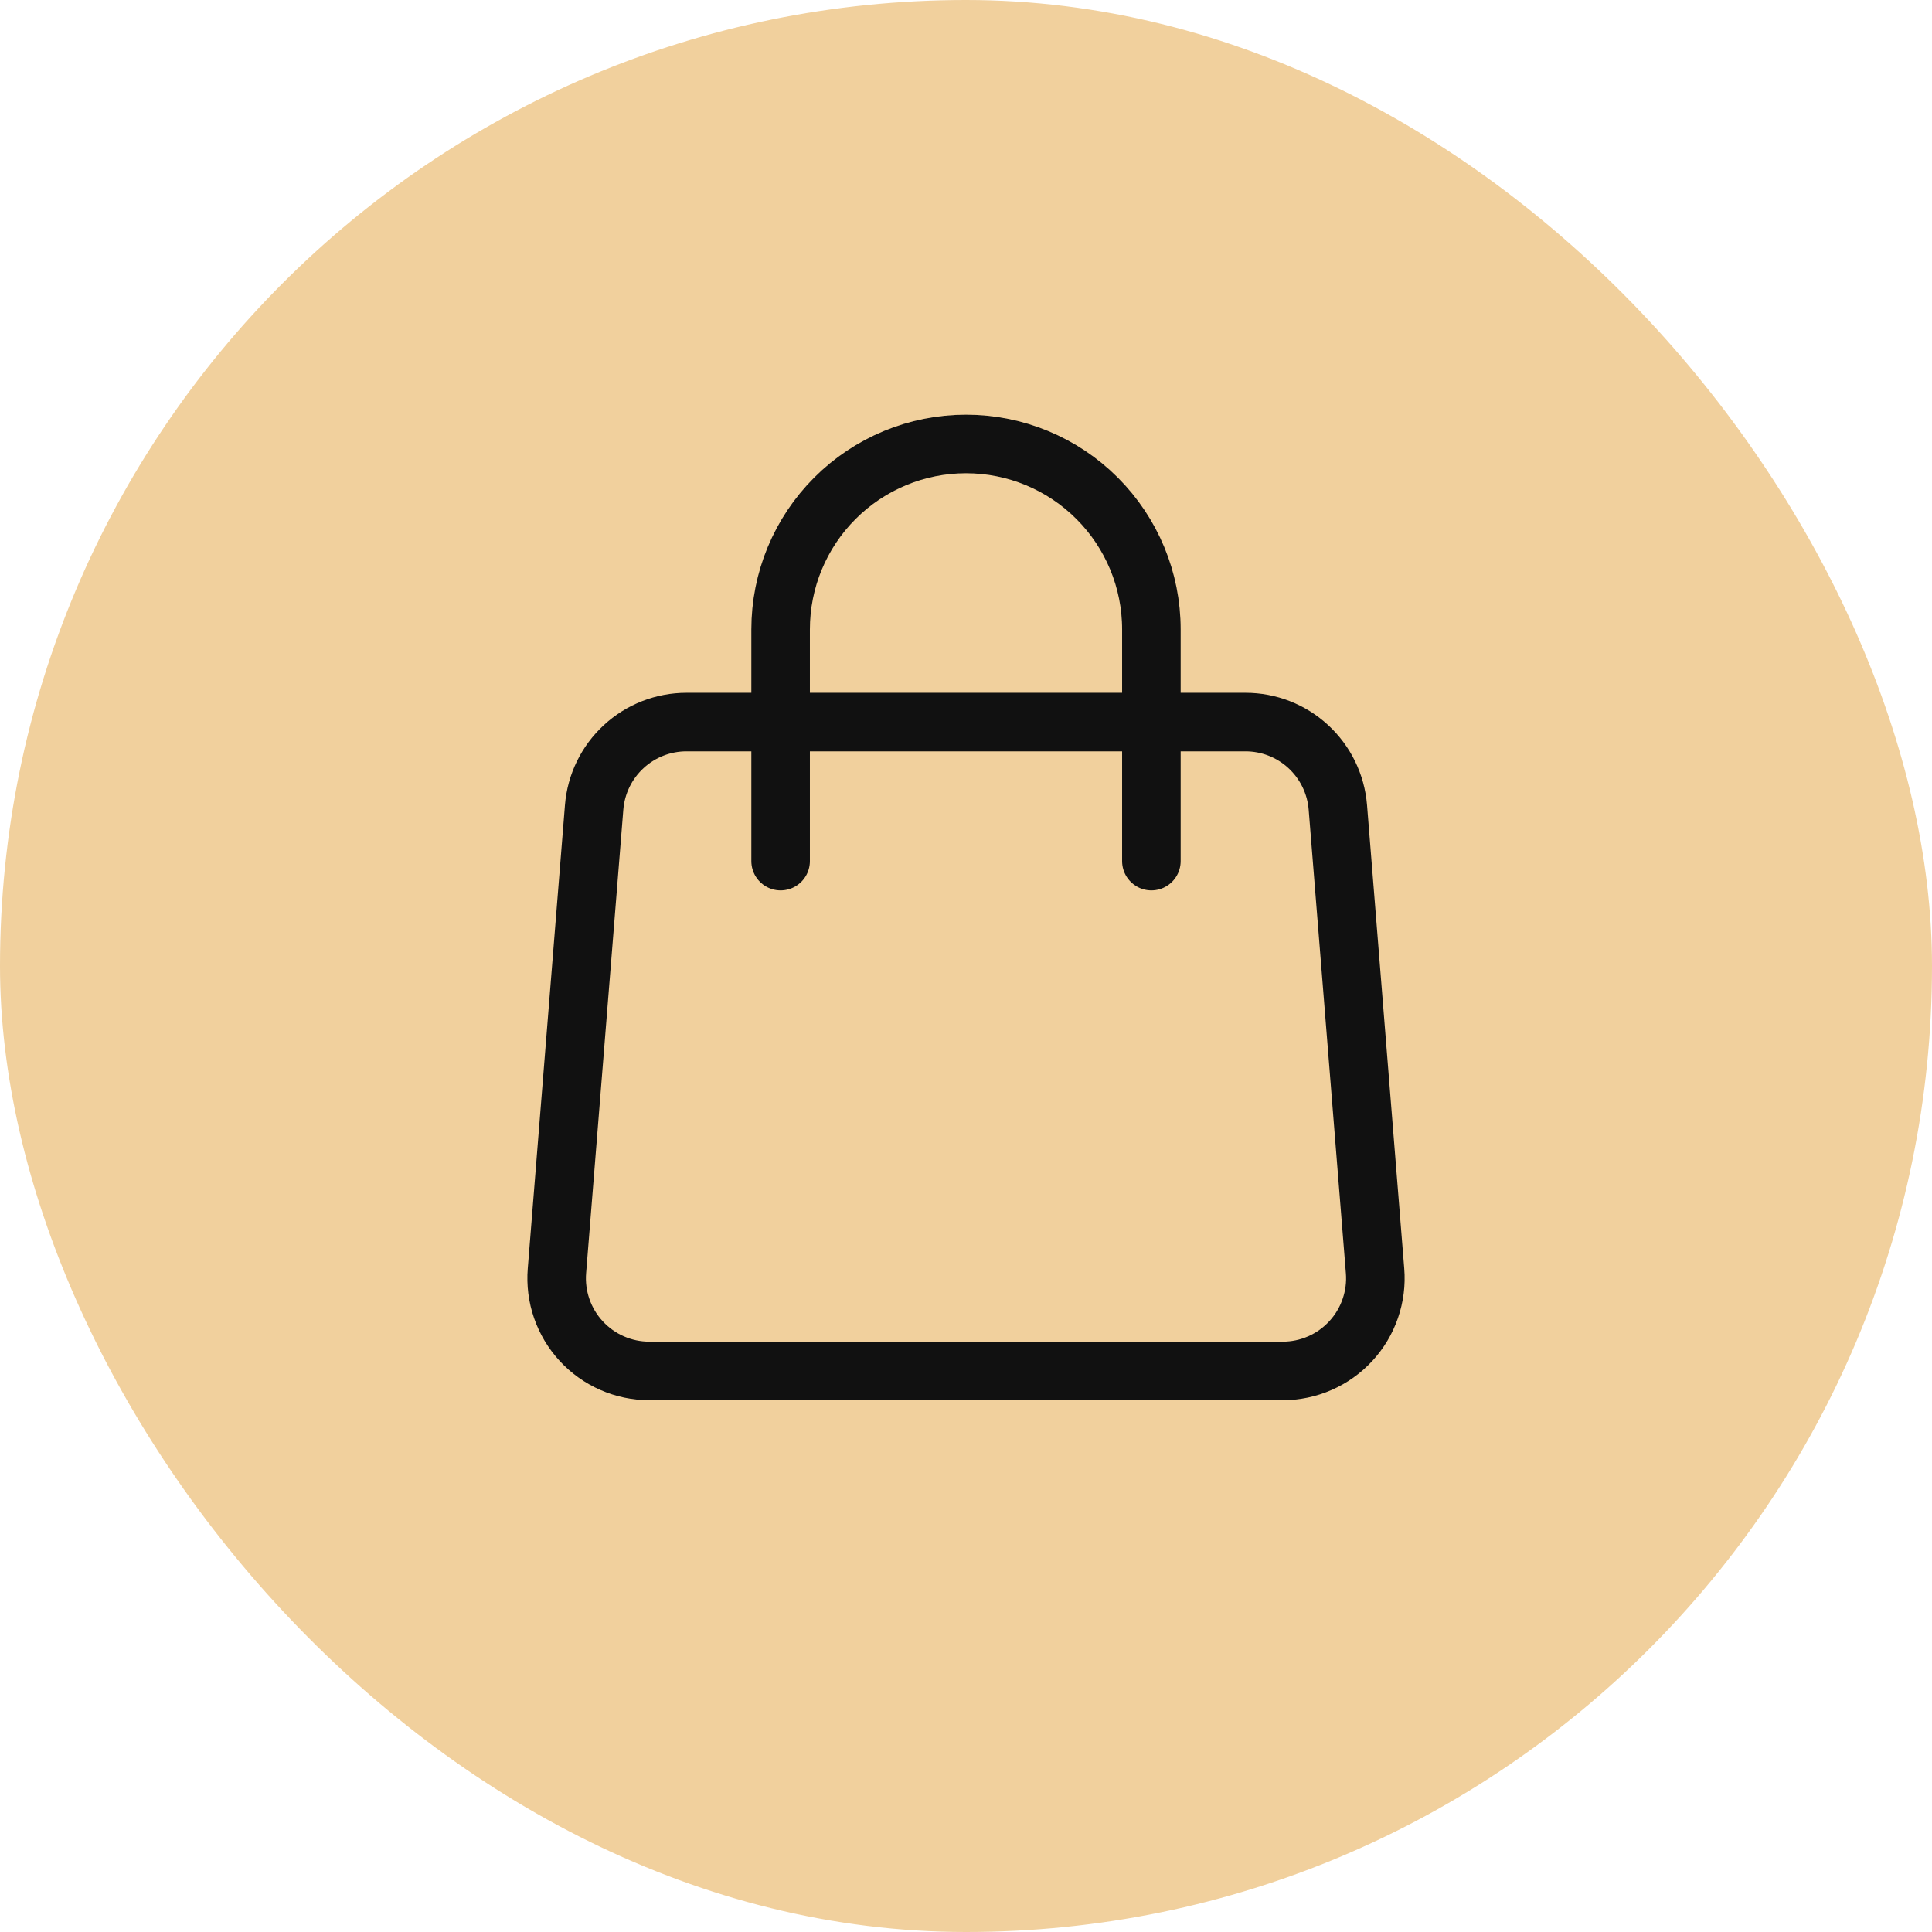 <?xml version="1.0" encoding="UTF-8"?> <svg xmlns="http://www.w3.org/2000/svg" width="66" height="66" viewBox="0 0 66 66" fill="none"> <rect width="66" height="66" rx="33" fill="#F1D09D"></rect> <path d="M20.297 27.58C20.361 26.786 20.721 26.046 21.306 25.506C21.891 24.966 22.658 24.666 23.454 24.667H42.546C43.342 24.666 44.109 24.966 44.694 25.506C45.279 26.046 45.639 26.786 45.703 27.58L46.974 43.413C47.01 43.849 46.954 44.287 46.811 44.7C46.669 45.114 46.442 45.493 46.145 45.814C45.849 46.135 45.489 46.392 45.089 46.567C44.688 46.743 44.256 46.833 43.819 46.833H22.181C21.744 46.833 21.312 46.743 20.911 46.567C20.511 46.392 20.151 46.135 19.855 45.814C19.558 45.493 19.332 45.114 19.189 44.7C19.046 44.287 18.991 43.849 19.026 43.413L20.297 27.58V27.58Z" stroke="#111111" stroke-width="2" stroke-linecap="round" stroke-linejoin="round"></path> <path d="M39.333 29.417V21.5C39.333 19.82 38.666 18.209 37.478 17.022C36.291 15.834 34.68 15.167 33 15.167C31.32 15.167 29.709 15.834 28.522 17.022C27.334 18.209 26.667 19.82 26.667 21.5V29.417" stroke="#111111" stroke-width="2" stroke-linecap="round" stroke-linejoin="round"></path> </svg> 